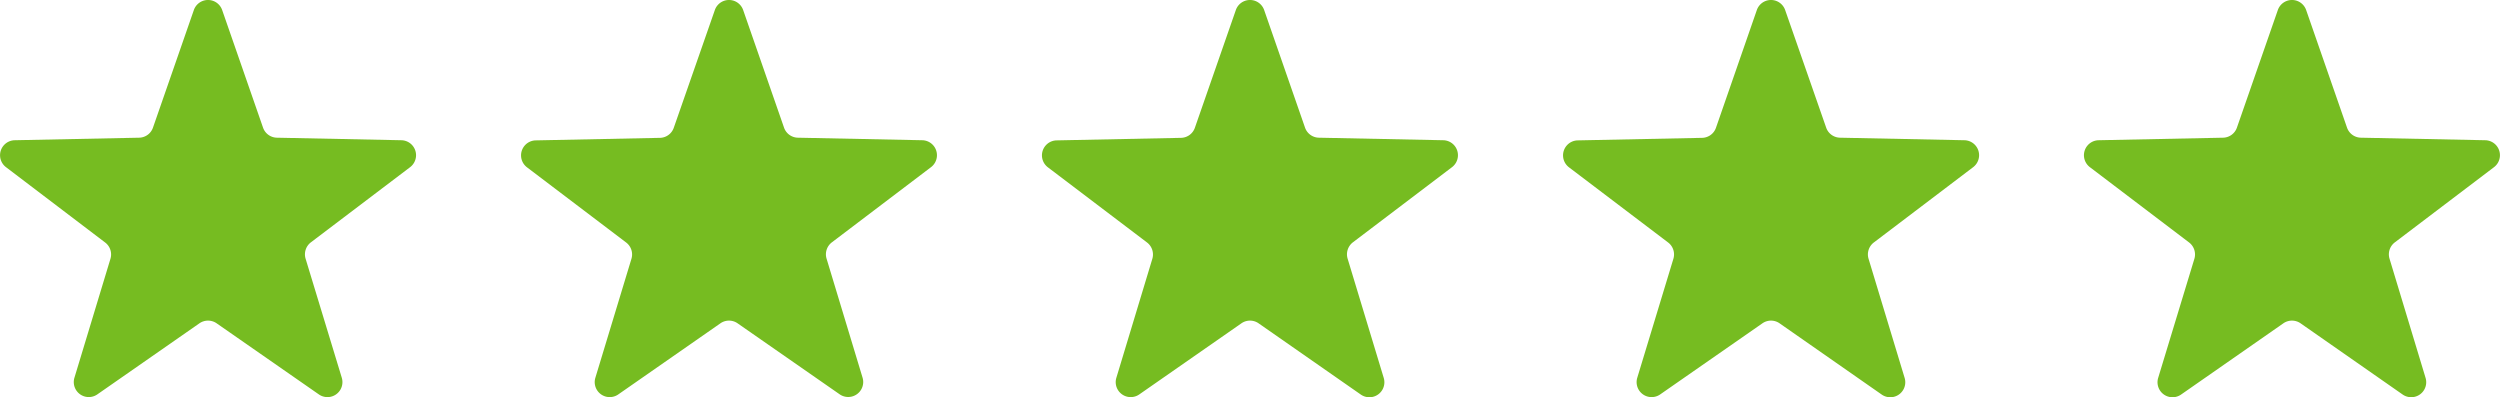 <svg id="Layer_1" data-name="Layer 1" xmlns="http://www.w3.org/2000/svg" viewBox="0 0 512 81.34"><defs><style>.cls-1{fill:#76bc21;}</style></defs><path class="cls-1" d="M45.5,2.06l8.37,24.08a3.07,3.07,0,0,0,2.84,2.06l25.48.52A3.07,3.07,0,0,1,84,34.23L63.67,49.63A3.09,3.09,0,0,0,62.59,53L70,77.37a3.07,3.07,0,0,1-4.69,3.41L44.36,66.21a3.09,3.09,0,0,0-3.51,0L19.92,80.78a3.07,3.07,0,0,1-4.68-3.41L22.62,53a3.07,3.07,0,0,0-1.09-3.34L1.22,34.23A3.07,3.07,0,0,1,3,28.72L28.5,28.2a3.07,3.07,0,0,0,2.83-2.06L39.7,2.06A3.07,3.07,0,0,1,45.5,2.06Z"/><path class="cls-1" d="M152.2,2.06l8.37,24.08a3.07,3.07,0,0,0,2.84,2.06l25.48.52a3.07,3.07,0,0,1,1.79,5.51l-20.31,15.4A3.07,3.07,0,0,0,169.29,53l7.38,24.4A3.07,3.07,0,0,1,172,80.78L151.05,66.21a3.07,3.07,0,0,0-3.5,0L126.62,80.78a3.07,3.07,0,0,1-4.69-3.41L129.32,53a3.07,3.07,0,0,0-1.09-3.34l-20.31-15.4a3.07,3.07,0,0,1,1.79-5.51l25.49-.52A3.07,3.07,0,0,0,138,26.14L146.4,2.06A3.07,3.07,0,0,1,152.2,2.06Z"/><path class="cls-1" d="M258.9,2.06l8.37,24.08a3.07,3.07,0,0,0,2.83,2.06l25.49.52a3.07,3.07,0,0,1,1.79,5.51l-20.31,15.4A3.09,3.09,0,0,0,276,53l7.39,24.4a3.07,3.07,0,0,1-4.69,3.41L257.75,66.21a3.07,3.07,0,0,0-3.5,0L233.32,80.78a3.07,3.07,0,0,1-4.69-3.41L236,53a3.09,3.09,0,0,0-1.09-3.34l-20.31-15.4a3.07,3.07,0,0,1,1.79-5.51l25.49-.52a3.07,3.07,0,0,0,2.83-2.06L253.1,2.06A3.07,3.07,0,0,1,258.9,2.06Z"/><path class="cls-1" d="M365.6,2.06,374,26.14a3.07,3.07,0,0,0,2.83,2.06l25.49.52a3.07,3.07,0,0,1,1.79,5.51l-20.31,15.4A3.07,3.07,0,0,0,382.68,53l7.39,24.4a3.07,3.07,0,0,1-4.69,3.41L364.45,66.21a3.07,3.07,0,0,0-3.5,0L340,80.78a3.07,3.07,0,0,1-4.69-3.41L342.71,53a3.07,3.07,0,0,0-1.08-3.34l-20.31-15.4a3.07,3.07,0,0,1,1.79-5.51l25.48-.52a3.07,3.07,0,0,0,2.84-2.06L359.8,2.06A3.07,3.07,0,0,1,365.6,2.06Z"/><path class="cls-1" d="M472.3,2.06l8.37,24.08a3.07,3.07,0,0,0,2.83,2.06l25.49.52a3.07,3.07,0,0,1,1.79,5.51l-20.31,15.4A3.07,3.07,0,0,0,489.38,53l7.38,24.4a3.07,3.07,0,0,1-4.68,3.41L471.15,66.21a3.09,3.09,0,0,0-3.51,0L446.72,80.78A3.07,3.07,0,0,1,442,77.37L449.41,53a3.09,3.09,0,0,0-1.08-3.34L428,34.23a3.07,3.07,0,0,1,1.8-5.51l25.48-.52a3.07,3.07,0,0,0,2.84-2.06L466.5,2.06A3.07,3.07,0,0,1,472.3,2.06Z"/></svg>